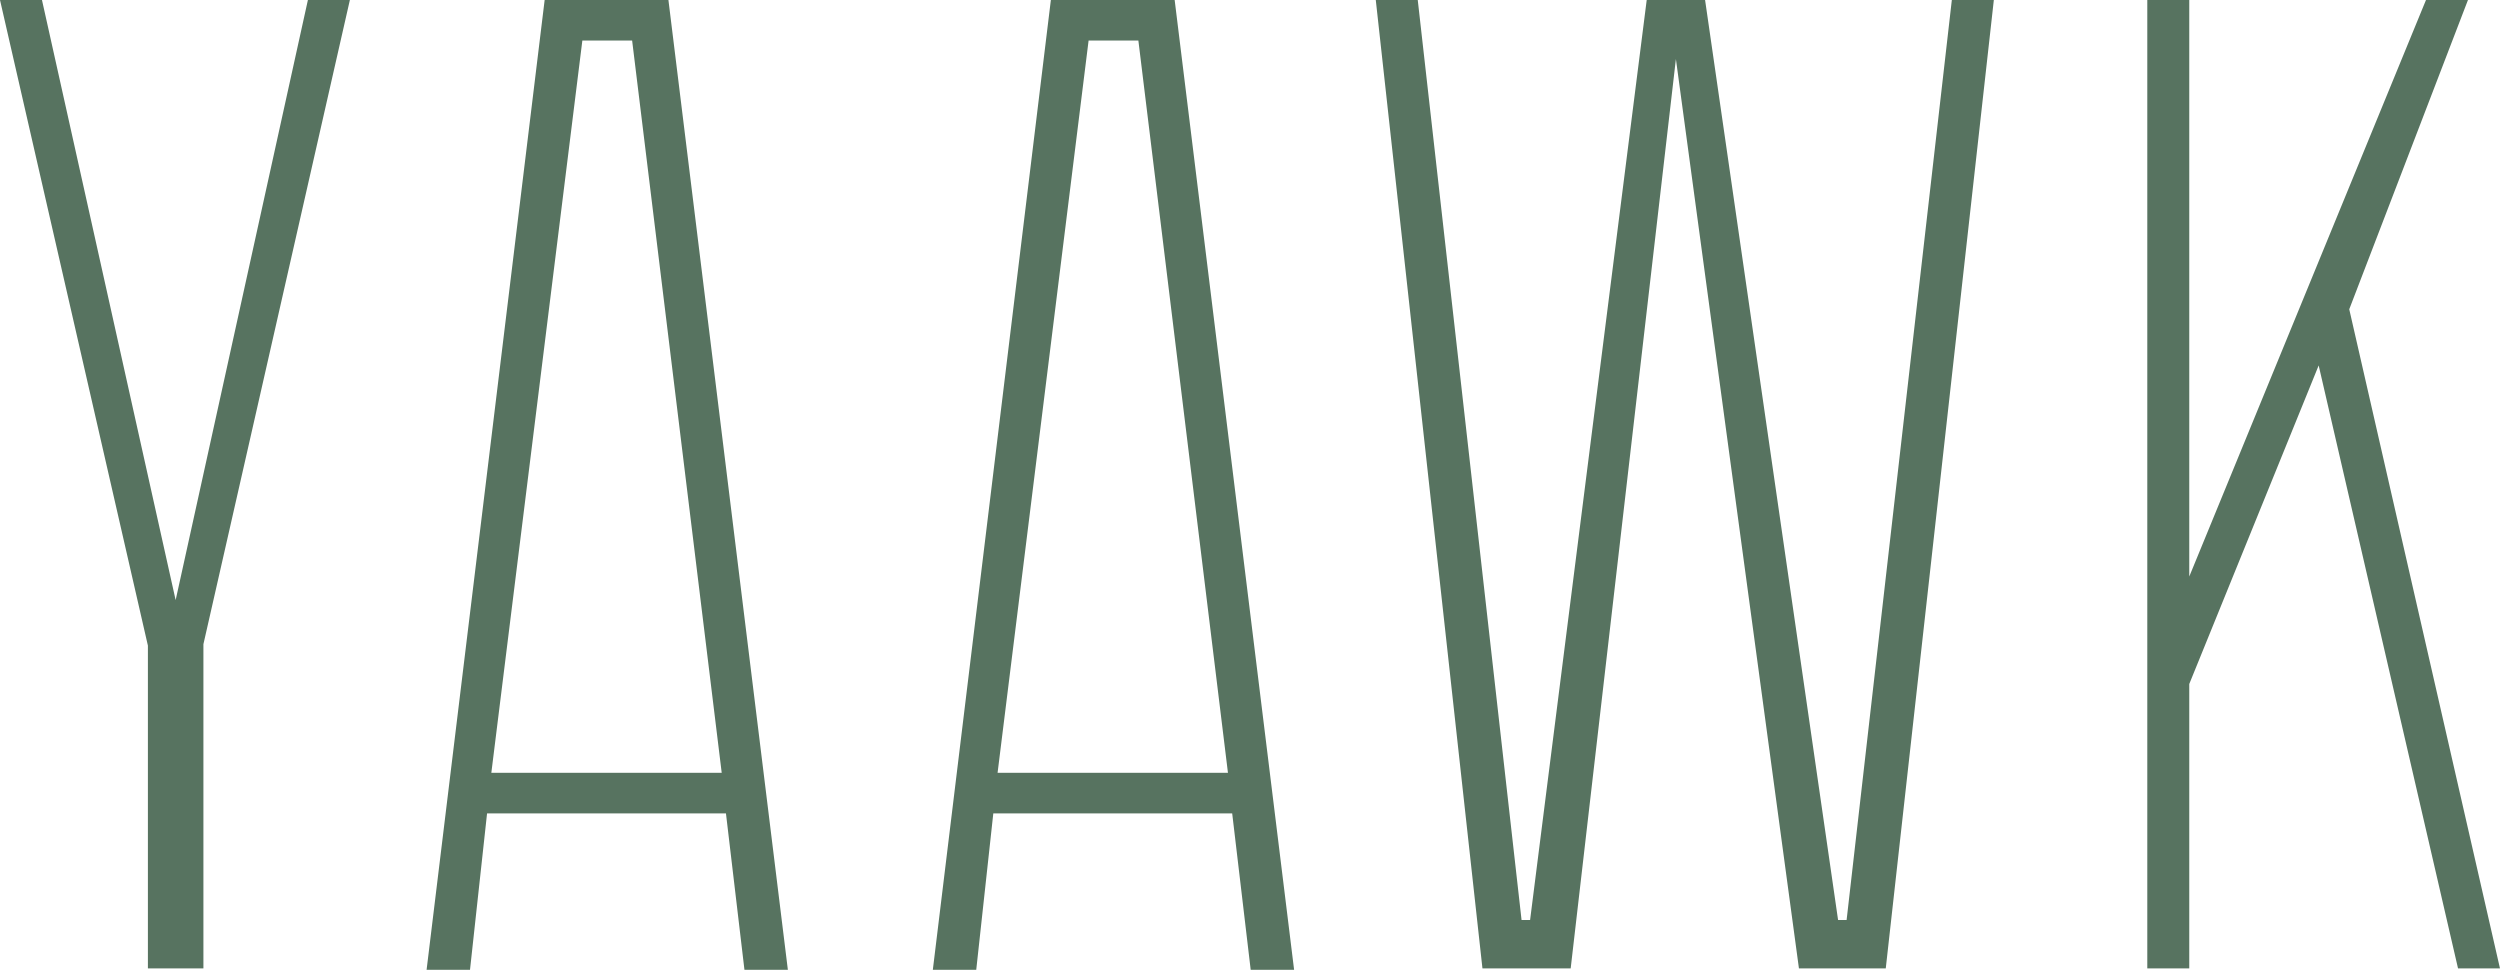 <?xml version="1.0" encoding="UTF-8"?>
<svg id="Layer_2" data-name="Layer 2" xmlns="http://www.w3.org/2000/svg" viewBox="0 0 989.35 383.8">
  <defs>
    <style>
      .cls-1 {
        fill: #577360;
      }
    </style>
  </defs>
  <g id="Layer_1-2" data-name="Layer 1">
    <g>
      <path class="cls-1" d="M138.46,0l-57.96,254.93v128.31h-21.97v-127.75L0,0h16.61l52.9,237.48L121.85,0h16.61Z"/>
      <path class="cls-1" d="M311.79,383.8h-17.18l-7.32-61.9h-94.54l-6.75,61.9h-17.18L215.54,0h48.98l47.27,383.8ZM285.61,305.84L250.16,16.05h-19.7l-36.02,289.79h91.17Z"/>
      <path class="cls-1" d="M512.13,383.8h-17.18l-7.32-61.9h-94.54l-6.75,61.9h-17.18L415.87,0h48.99l47.27,383.8ZM485.95,305.84L450.5,16.05h-19.7l-36.02,289.79h91.17Z"/>
      <path class="cls-1" d="M789.04,0l-42.77,383.23h-34.36l-48.69-359.87-41.64,359.87h-34.92L544.45,0h16.61l41.08,364.07h3.38L651.67,0h23.1l52.63,364.07h3.38L772.42,0h16.61Z"/>
      <path class="cls-1" d="M989.35,383.23h-16.61l-55.15-238.61-51.21,126.06v112.55h-16.61V0h16.61v228.16L960.06,0h16.61l-46.98,122.39,59.65,260.85Z"/>
    </g>
  </g>
</svg>